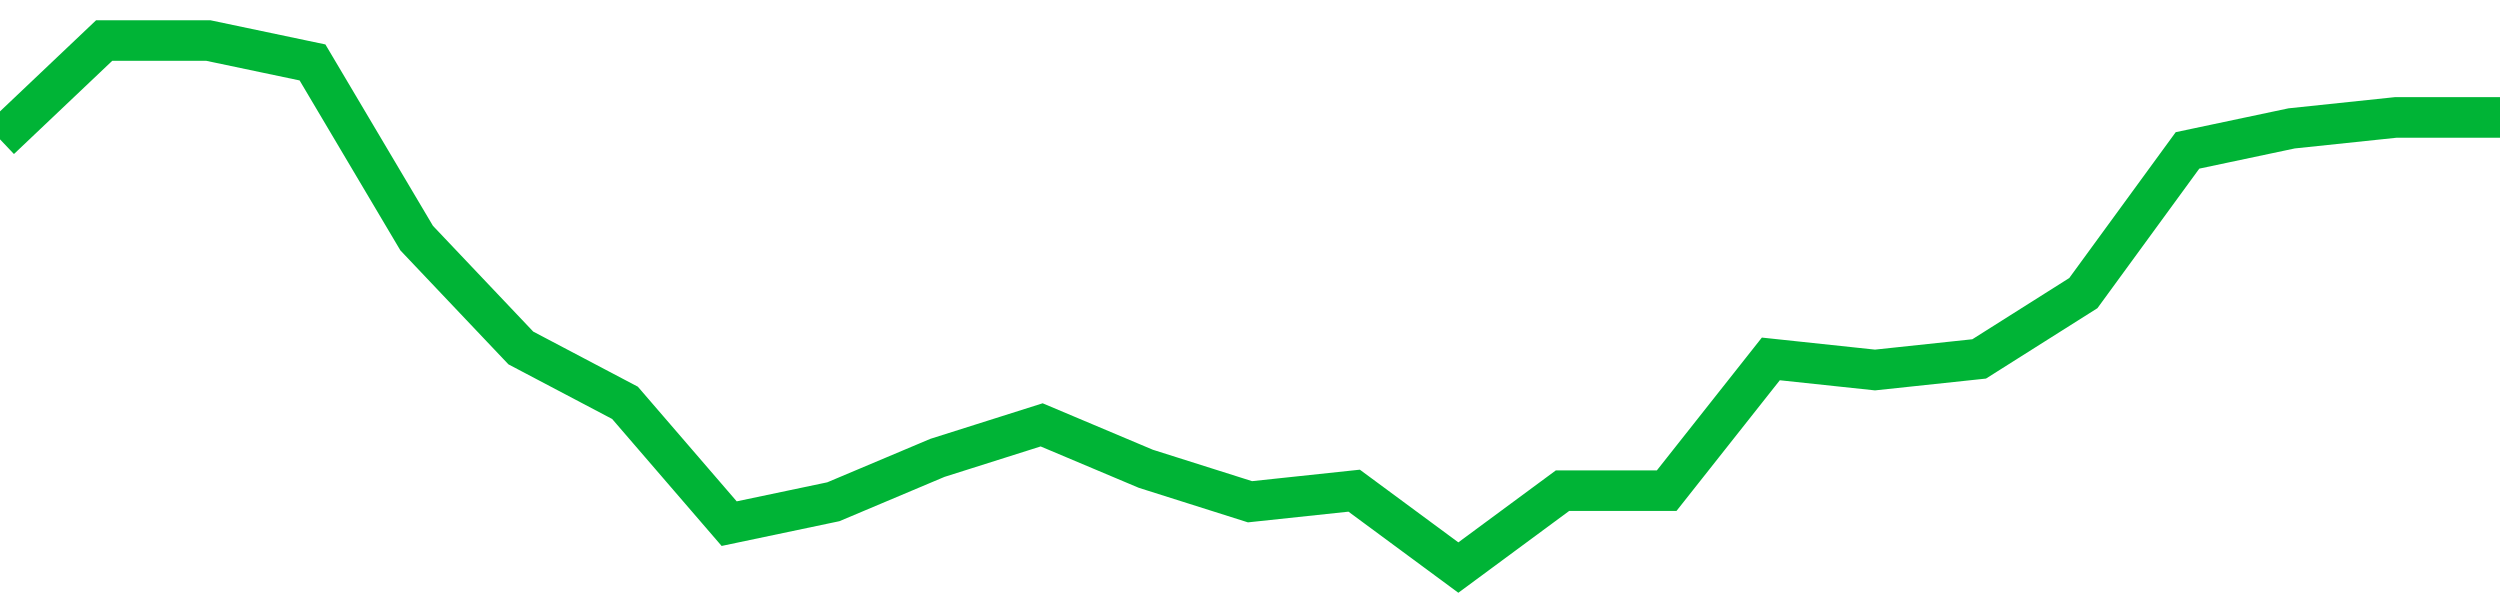 <!-- Generated with https://github.com/jxxe/sparkline/ --><svg viewBox="0 0 185 45" class="sparkline" xmlns="http://www.w3.org/2000/svg"><path class="sparkline--fill" d="M 0 10.31 L 0 10.31 L 7.708 3 L 15.417 3 L 23.125 4.62 L 30.833 17.62 L 38.542 25.75 L 46.25 29.81 L 53.958 38.75 L 61.667 37.13 L 69.375 33.88 L 77.083 31.44 L 84.792 34.69 L 92.5 37.13 L 100.208 36.31 L 107.917 42 L 115.625 36.31 L 123.333 36.31 L 131.042 26.56 L 138.75 27.38 L 146.458 26.56 L 154.167 21.69 L 161.875 11.13 L 169.583 9.5 L 177.292 8.69 L 185 8.69 V 45 L 0 45 Z" stroke="none" fill="none" ></path><path class="sparkline--line" d="M 0 10.31 L 0 10.31 L 7.708 3 L 15.417 3 L 23.125 4.62 L 30.833 17.62 L 38.542 25.75 L 46.25 29.81 L 53.958 38.75 L 61.667 37.13 L 69.375 33.88 L 77.083 31.44 L 84.792 34.69 L 92.5 37.13 L 100.208 36.31 L 107.917 42 L 115.625 36.31 L 123.333 36.31 L 131.042 26.56 L 138.75 27.38 L 146.458 26.56 L 154.167 21.69 L 161.875 11.13 L 169.583 9.5 L 177.292 8.69 L 185 8.69" fill="none" stroke-width="3" stroke="#00B436" ></path></svg>